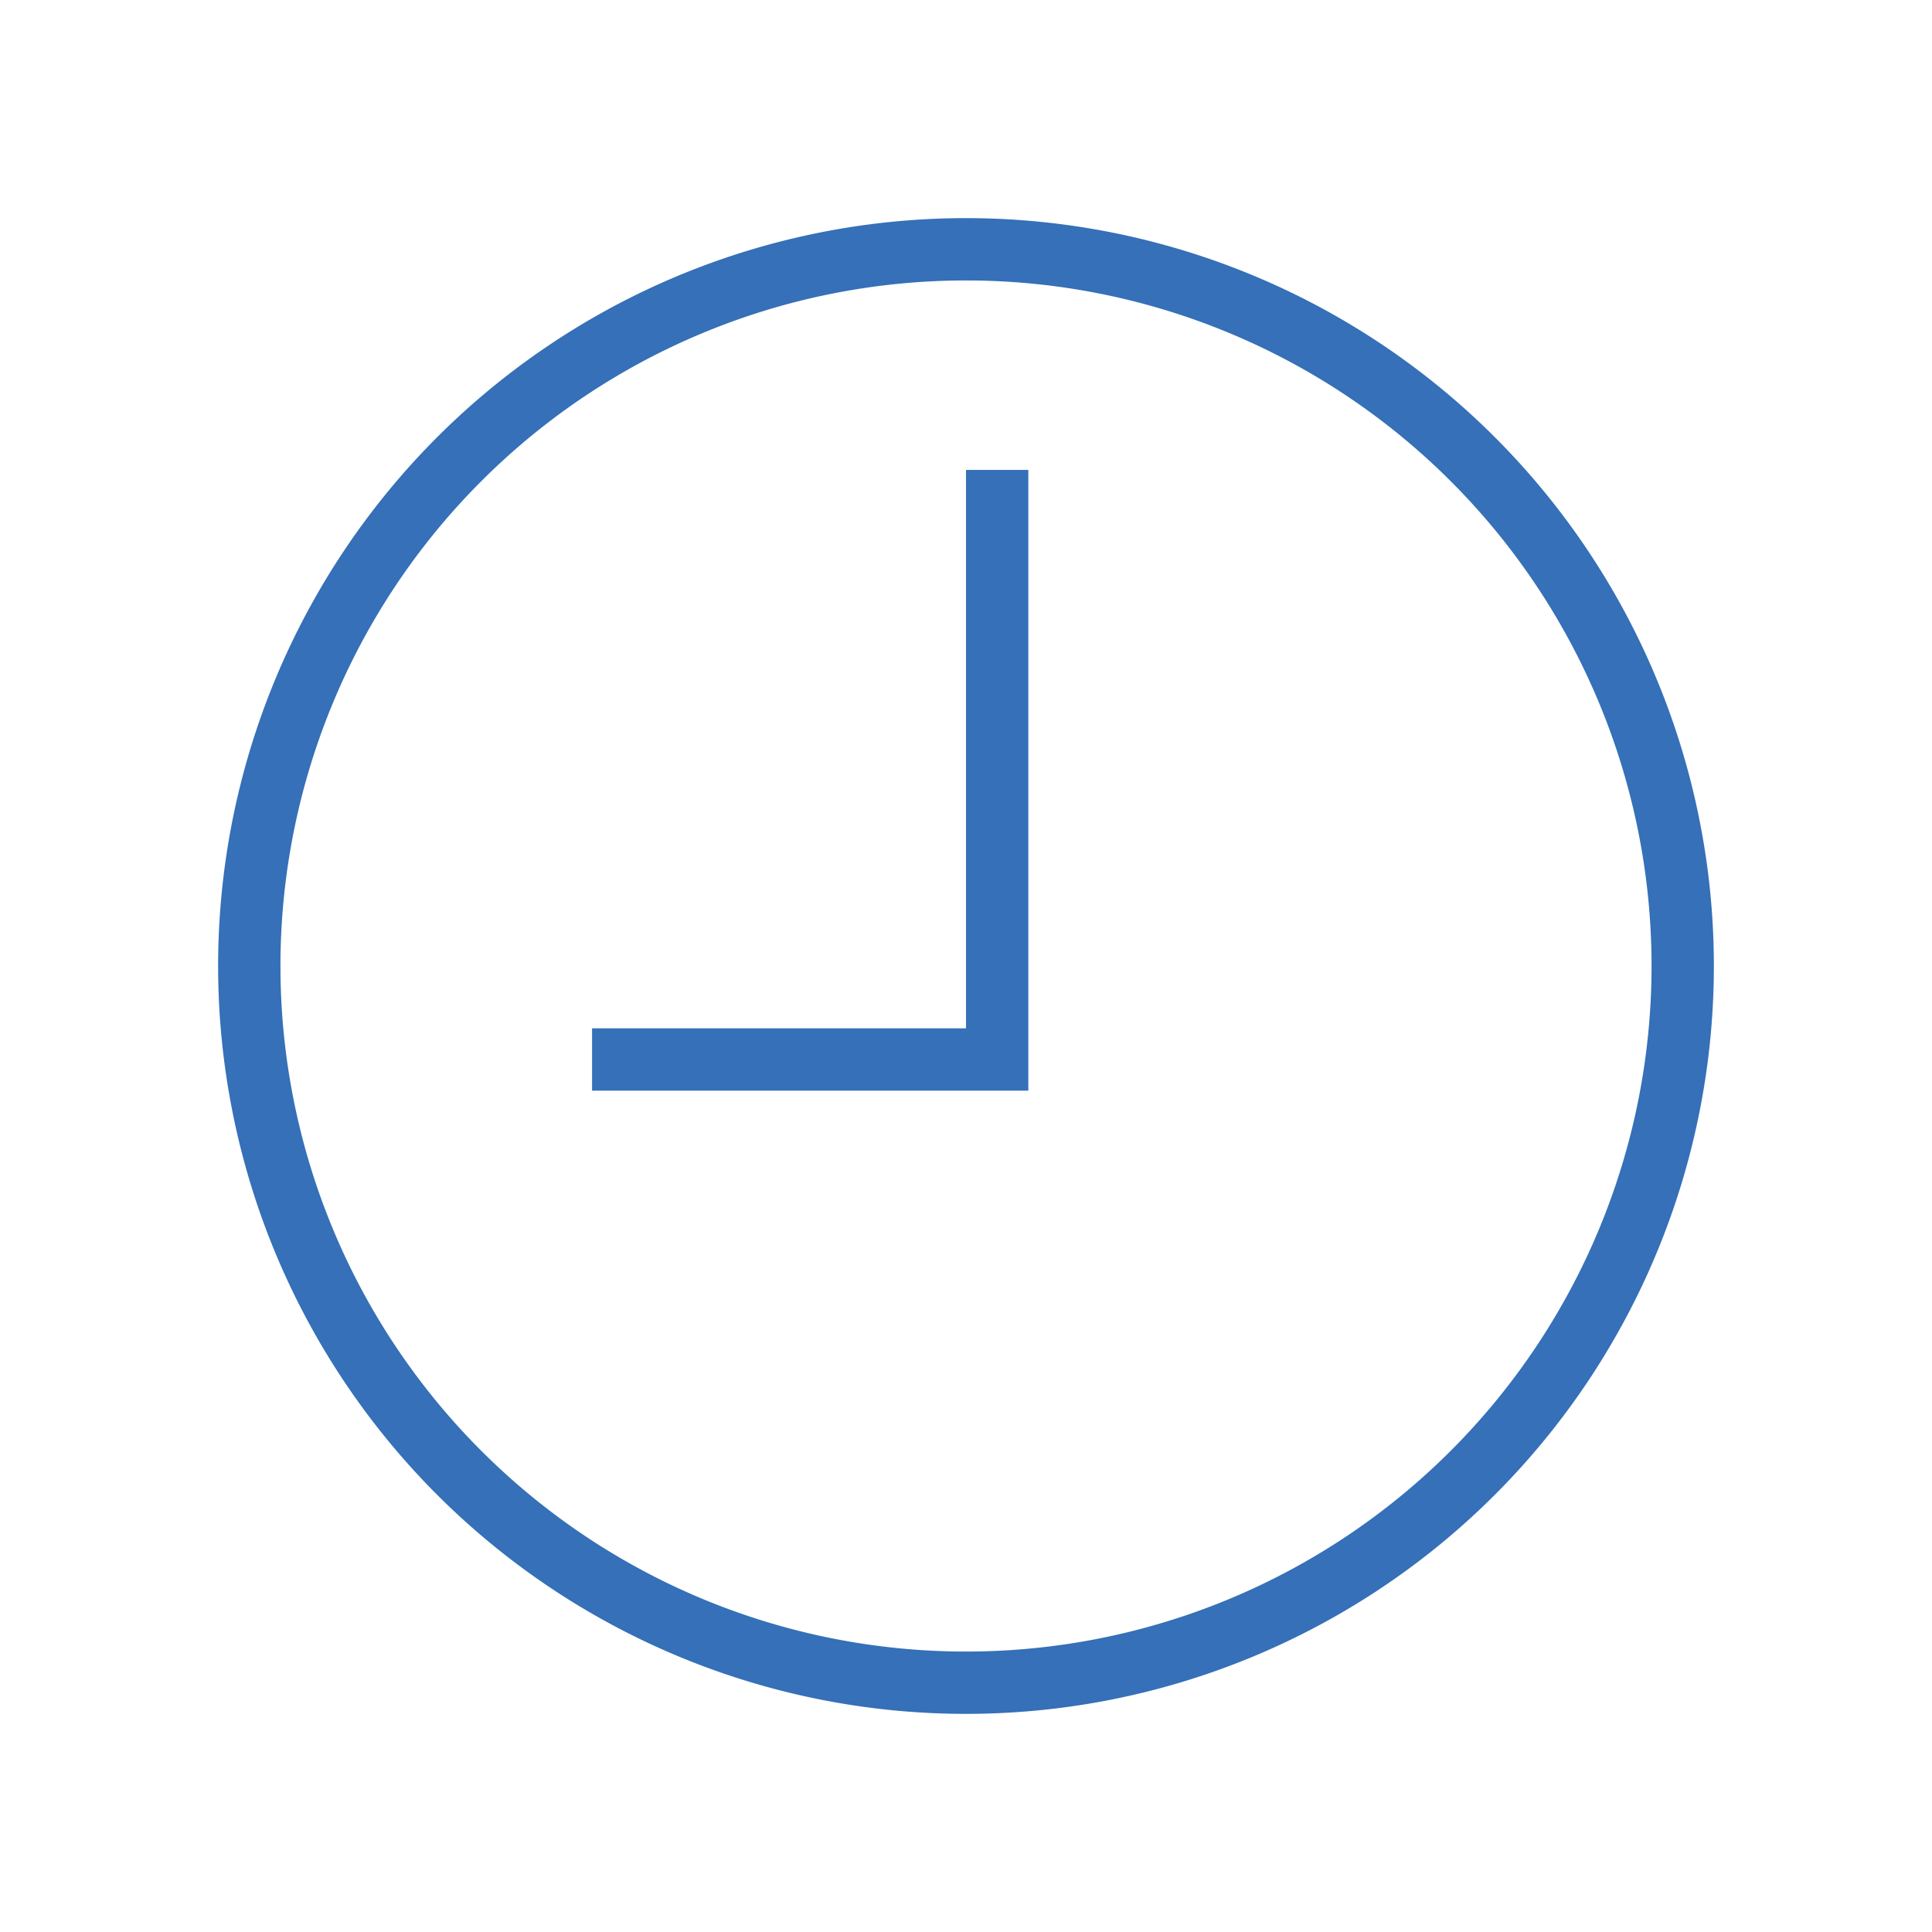 <svg xmlns="http://www.w3.org/2000/svg" viewBox="0 0 62 62"><title>ikony</title><path d="M31,53A22,22,0,1,1,53,31,22,22,0,0,1,31,53h0ZM31,7A24,24,0,1,0,55,31,24,24,0,0,0,31,7h0Z" style="fill:#3570b8"/><polygon points="31 33 19 33 19 35 33 35 33 15.08 31 15.08 31 33 31 33" style="fill:#3570b8"/></svg>